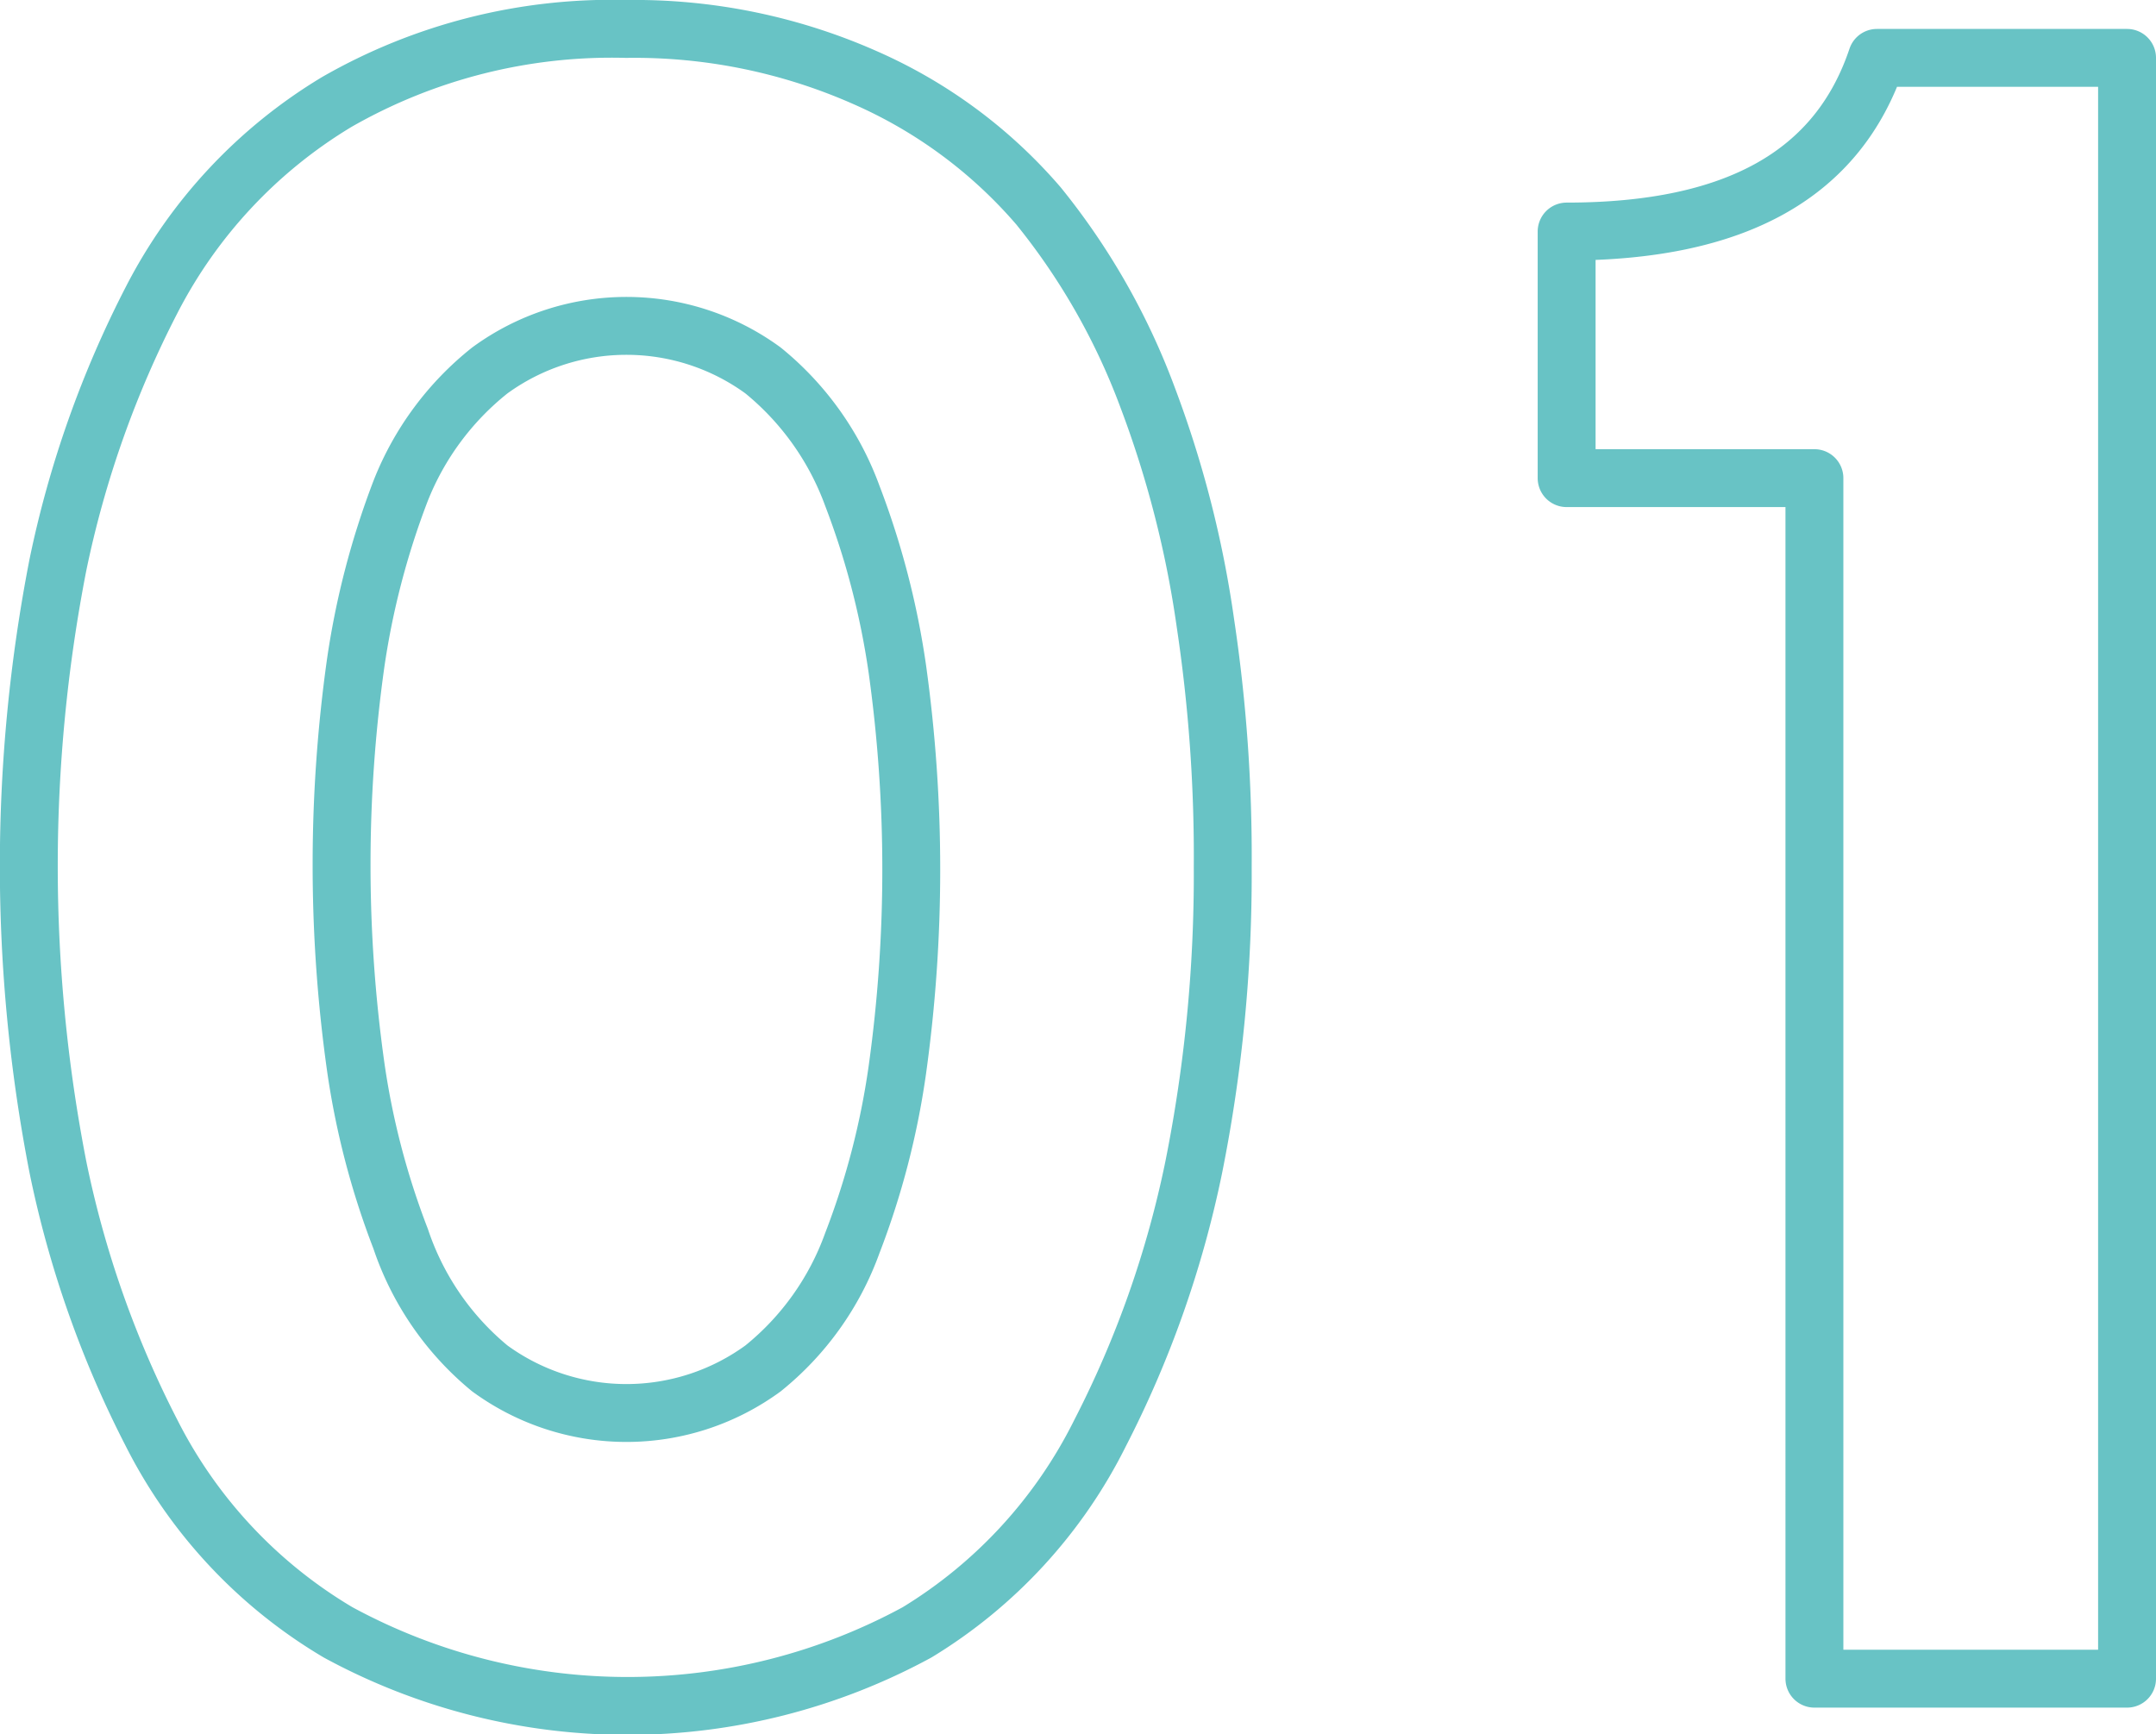 <svg xmlns="http://www.w3.org/2000/svg" viewBox="0 0 37.24 29.96"><defs><style>.cls-1{fill:#dcc713;fill-opacity:0;stroke:#68c3c5;stroke-linejoin:round;fill-rule:evenodd;}</style></defs><g id="レイヤー_2" data-name="レイヤー 2"><g id="レイヤー_1-2" data-name="レイヤー 1"><path id="_01.svg" data-name=" 01.svg" class="cls-1" d="M19,24.76a17.86,17.86,0,0,0,1.62-4.6,25.7,25.7,0,0,0,.5-5.18,27.14,27.14,0,0,0-.3-4.22,18.26,18.26,0,0,0-1-3.9,11.75,11.75,0,0,0-1.88-3.3,8.4,8.4,0,0,0-3-2.22A9.84,9.84,0,0,0,10.82.5a9.55,9.55,0,0,0-5,1.26A8.55,8.55,0,0,0,2.62,5.18,17.86,17.86,0,0,0,1,9.76a27.16,27.16,0,0,0,0,10.4,17.86,17.86,0,0,0,1.62,4.6A8.41,8.41,0,0,0,5.84,28.2a10.47,10.47,0,0,0,10,0A8.41,8.41,0,0,0,19,24.76ZM6.92,21.4a13.59,13.59,0,0,1-.78-3,25.06,25.06,0,0,1,0-6.92,13.89,13.89,0,0,1,.78-3A5,5,0,0,1,8.46,6.4a4,4,0,0,1,4.72,0,5,5,0,0,1,1.54,2.16,13.89,13.89,0,0,1,.78,3,25.06,25.06,0,0,1,0,6.92,13.59,13.59,0,0,1-.78,3,4.92,4.92,0,0,1-1.54,2.16,4,4,0,0,1-4.72,0A4.92,4.92,0,0,1,6.92,21.4ZM36.74,29V1H32.42C31.75,3,30,4,27.06,4V8.26h4.28V29Z"/></g></g></svg>